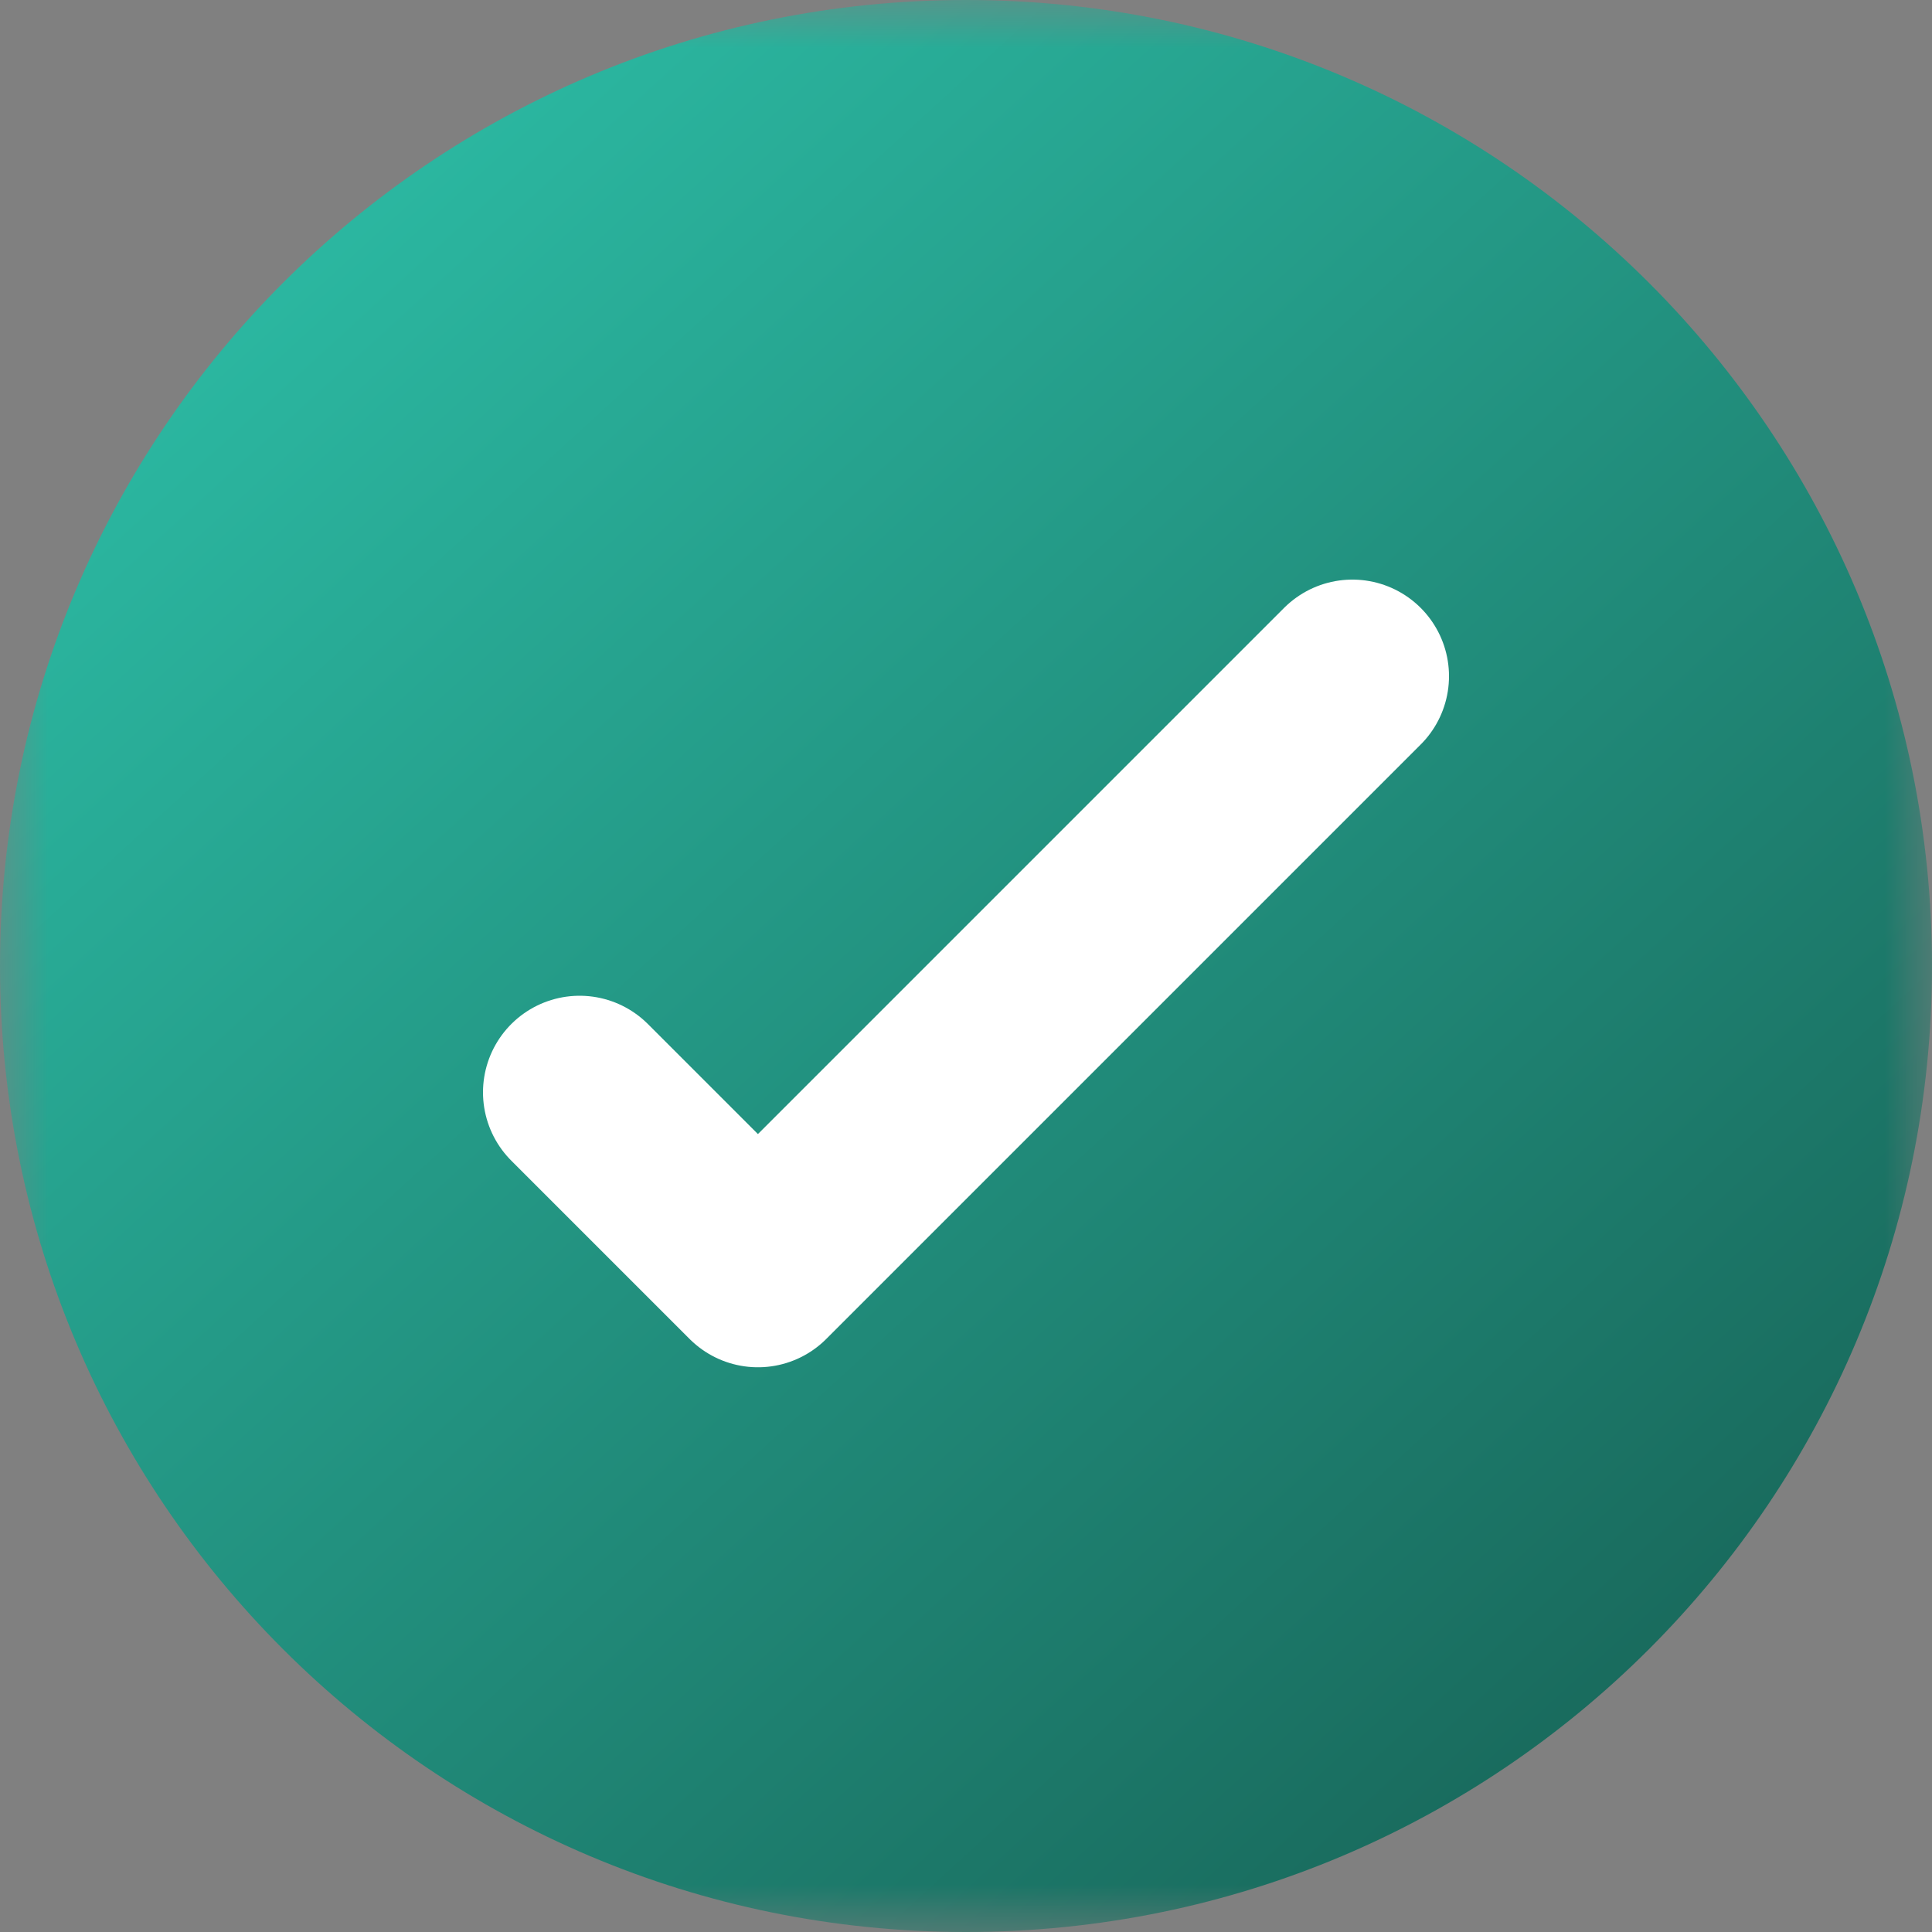 <svg xmlns="http://www.w3.org/2000/svg" width="20" height="20" viewBox="0 0 20 20" fill="none"><rect x="0" y="0" width="20" height="20" fill="#808080" stroke="none"/><g clip-path="url(#clip0_2037_68)"><mask id="mask0_2037_68" style="mask-type:luminance" maskUnits="userSpaceOnUse" x="0" y="0" width="20" height="20"><path d="M0 0H20V20H0V0Z" fill="white"></path></mask><g mask="url(#mask0_2037_68)"><path d="M20 10C20 4.477 15.523 0 10 0C4.477 0 0 4.477 0 10C0 15.523 4.477 20 10 20C15.523 20 20 15.523 20 10Z" fill="url(#paint0_linear_2037_68)"></path><path d="M6 11.308L7.846 13.154L14 7" stroke="white" stroke-width="2" stroke-linecap="round" stroke-linejoin="round"></path></g></g><defs><linearGradient id="paint0_linear_2037_68" x1="0.841" y1="1.08361e-07" x2="19.159" y2="20" gradientUnits="userSpaceOnUse"><stop stop-color="#2EC4AC"></stop><stop offset="1" stop-color="#165E52"></stop></linearGradient><clipPath id="clip0_2037_68"><rect width="20" height="20" fill="white"></rect></clipPath></defs></svg>